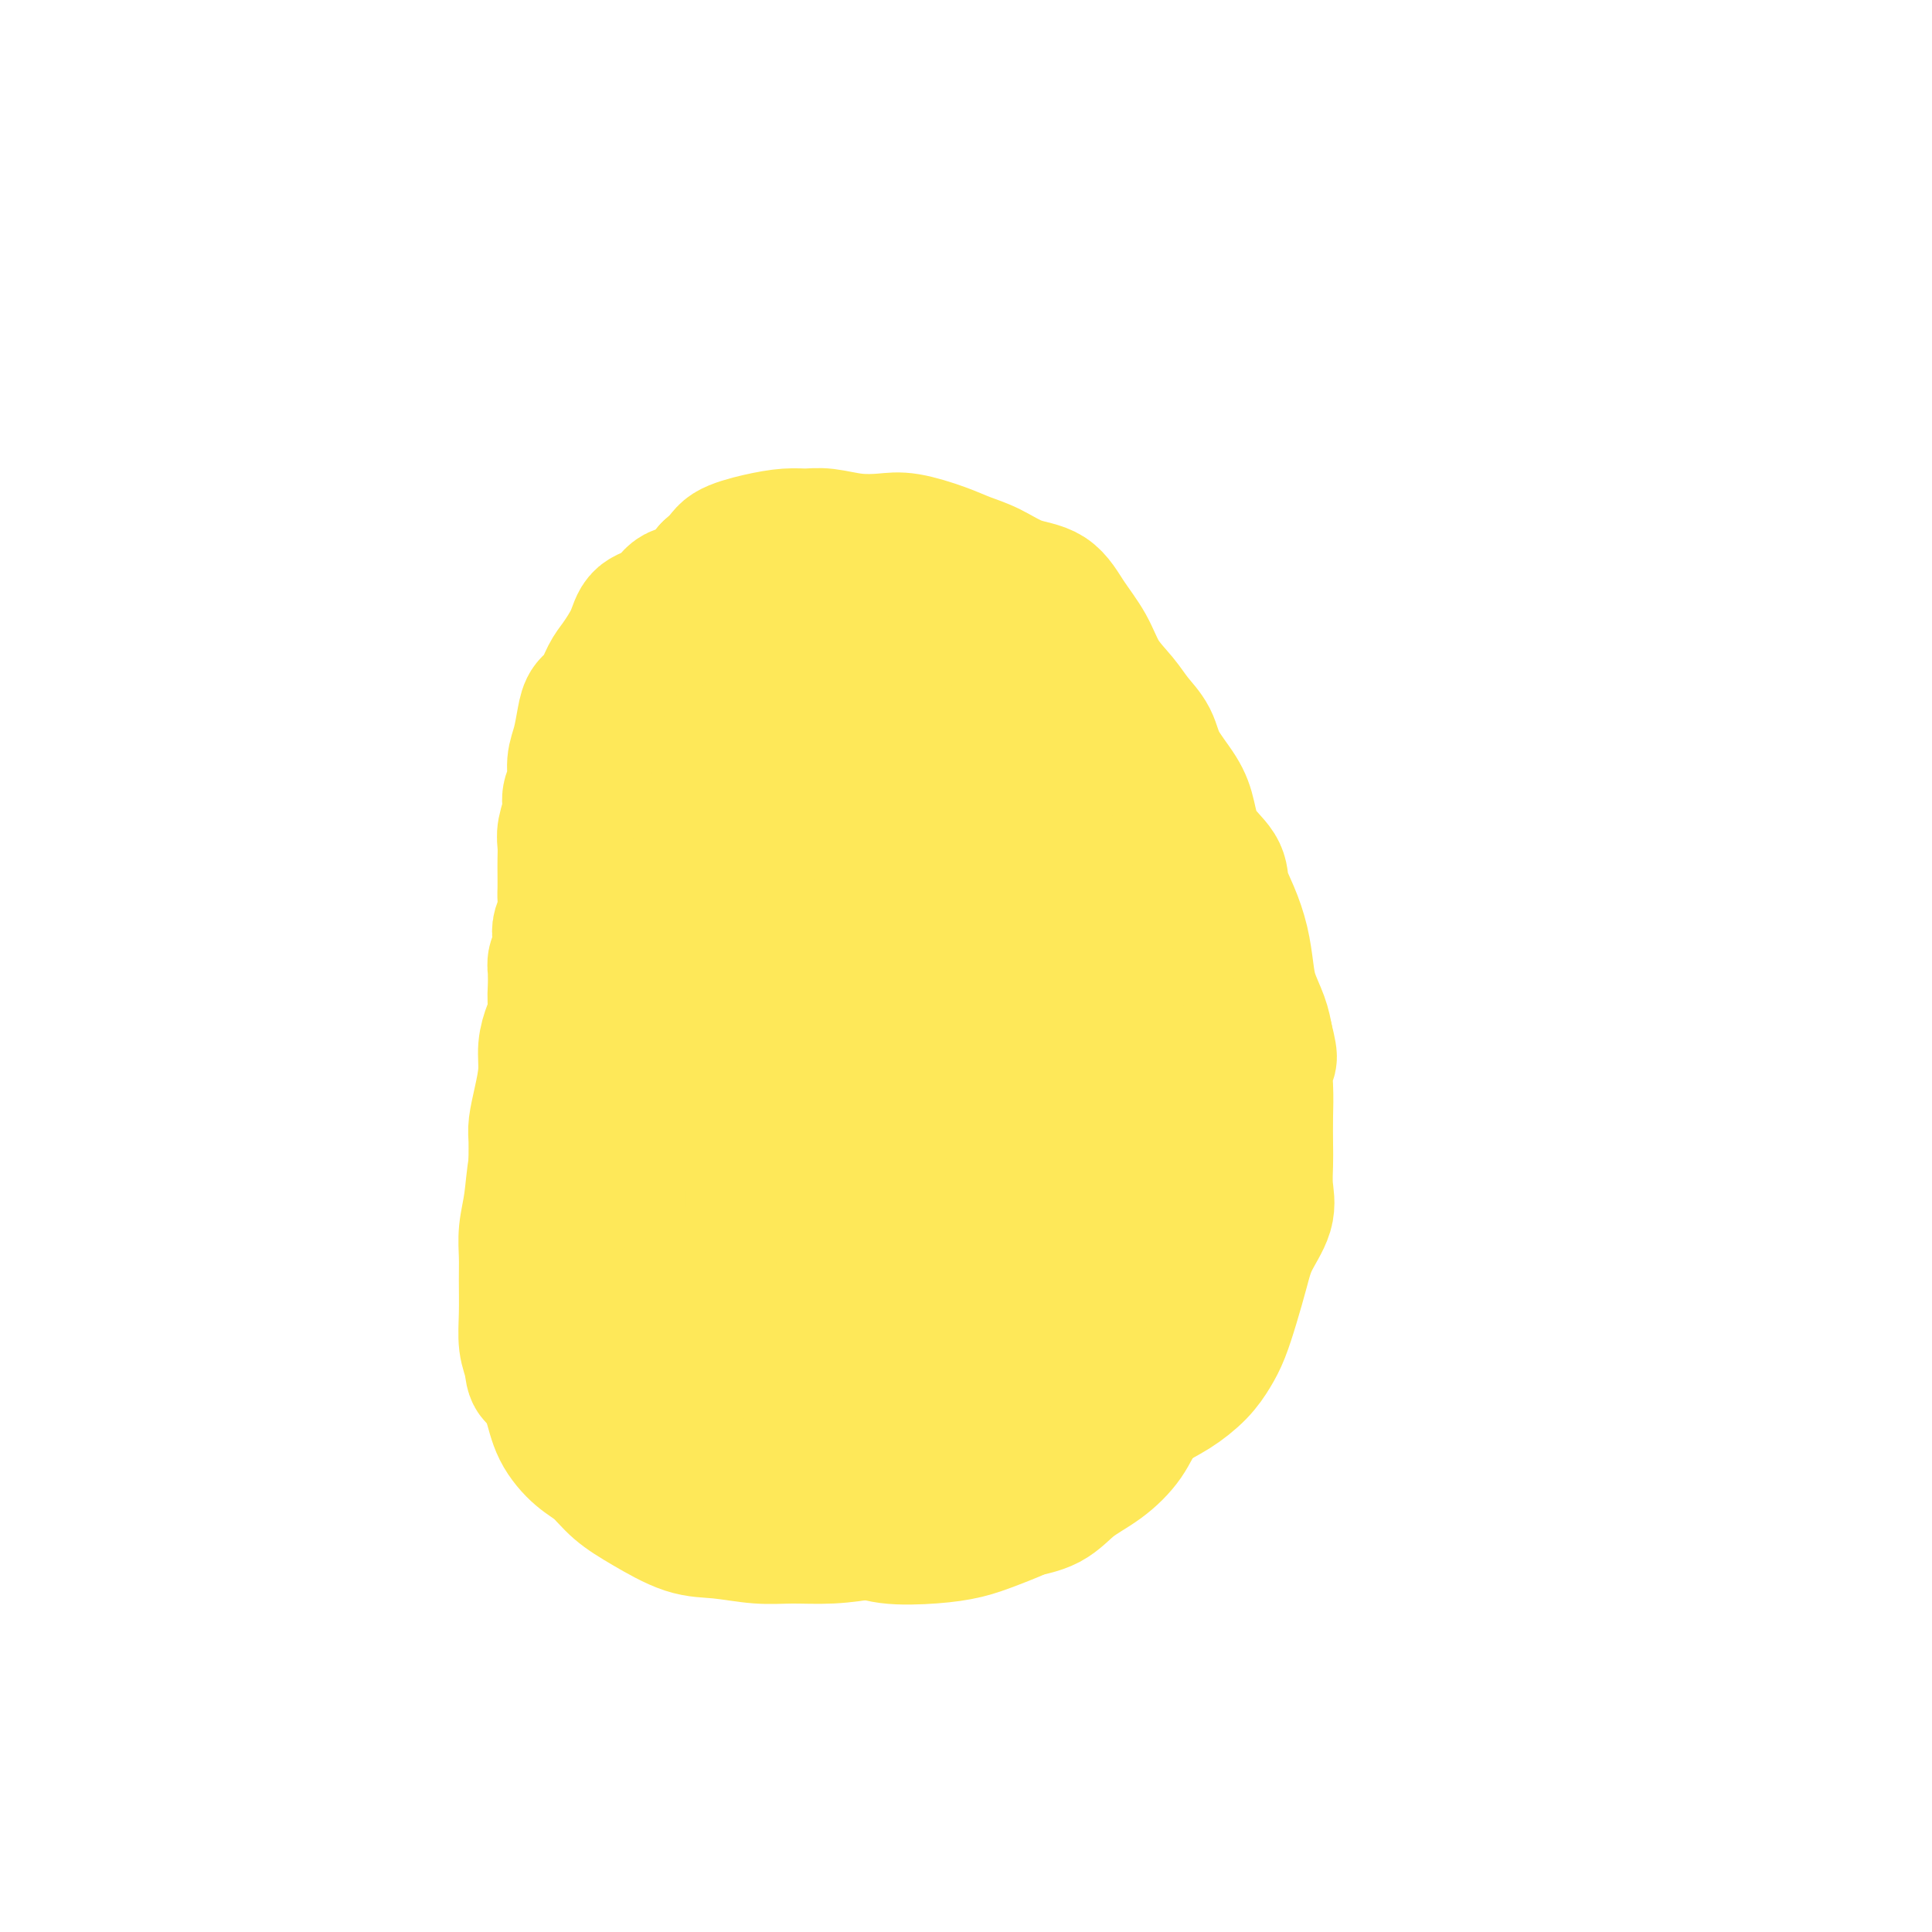 <svg viewBox='0 0 400 400' version='1.1' xmlns='http://www.w3.org/2000/svg' xmlns:xlink='http://www.w3.org/1999/xlink'><g fill='none' stroke='#FEE859' stroke-width='28' stroke-linecap='round' stroke-linejoin='round'><path d='M183,134c-0.006,0.702 -0.012,1.405 0,2c0.012,0.595 0.042,1.083 -1,1c-1.042,-0.083 -3.155,-0.738 -4,-1c-0.845,-0.262 -0.423,-0.131 0,0'/><path d='M177,131c-0.271,-0.548 -0.541,-1.095 0,-2c0.541,-0.905 1.894,-2.167 3,-3c1.106,-0.833 1.966,-1.237 3,-1c1.034,0.237 2.242,1.116 4,2c1.758,0.884 4.067,1.772 6,3c1.933,1.228 3.491,2.794 5,5c1.509,2.206 2.971,5.052 4,8c1.029,2.948 1.625,6.000 2,10c0.375,4.000 0.527,8.949 0,14c-0.527,5.051 -1.734,10.205 -4,15c-2.266,4.795 -5.592,9.230 -9,13c-3.408,3.770 -6.897,6.876 -11,9c-4.103,2.124 -8.820,3.265 -12,4c-3.180,0.735 -4.824,1.062 -8,0c-3.176,-1.062 -7.886,-3.515 -11,-6c-3.114,-2.485 -4.634,-5.003 -7,-8c-2.366,-2.997 -5.578,-6.474 -8,-10c-2.422,-3.526 -4.053,-7.100 -5,-11c-0.947,-3.900 -1.208,-8.127 -1,-13c0.208,-4.873 0.886,-10.391 3,-16c2.114,-5.609 5.664,-11.309 9,-15c3.336,-3.691 6.457,-5.374 10,-7c3.543,-1.626 7.506,-3.195 11,-3c3.494,0.195 6.517,2.153 10,4c3.483,1.847 7.426,3.584 10,6c2.574,2.416 3.779,5.510 6,9c2.221,3.490 5.460,7.376 7,11c1.540,3.624 1.382,6.988 1,11c-0.382,4.012 -0.989,8.673 -3,13c-2.011,4.327 -5.426,8.319 -9,12c-3.574,3.681 -7.307,7.052 -11,9c-3.693,1.948 -7.347,2.474 -11,3'/><path d='M161,197c-3.433,0.430 -6.517,0.005 -9,-2c-2.483,-2.005 -4.366,-5.592 -6,-9c-1.634,-3.408 -3.019,-6.639 -4,-11c-0.981,-4.361 -1.558,-9.853 -1,-15c0.558,-5.147 2.250,-9.948 4,-14c1.750,-4.052 3.559,-7.356 7,-10c3.441,-2.644 8.515,-4.630 12,-5c3.485,-0.370 5.382,0.874 8,3c2.618,2.126 5.955,5.132 8,8c2.045,2.868 2.796,5.598 3,9c0.204,3.402 -0.139,7.475 -1,12c-0.861,4.525 -2.239,9.503 -5,14c-2.761,4.497 -6.903,8.515 -10,12c-3.097,3.485 -5.147,6.438 -8,8c-2.853,1.562 -6.509,1.734 -9,1c-2.491,-0.734 -3.816,-2.373 -5,-5c-1.184,-2.627 -2.227,-6.240 -3,-10c-0.773,-3.760 -1.276,-7.665 -1,-12c0.276,-4.335 1.330,-9.098 3,-13c1.670,-3.902 3.957,-6.943 7,-9c3.043,-2.057 6.844,-3.131 10,-4c3.156,-0.869 5.667,-1.532 8,-1c2.333,0.532 4.487,2.260 6,5c1.513,2.740 2.386,6.493 3,11c0.614,4.507 0.968,9.767 -1,14c-1.968,4.233 -6.258,7.438 -9,10c-2.742,2.562 -3.936,4.482 -6,5c-2.064,0.518 -4.996,-0.366 -7,-2c-2.004,-1.634 -3.078,-4.017 -4,-7c-0.922,-2.983 -1.692,-6.567 -2,-10c-0.308,-3.433 -0.154,-6.717 0,-10'/><path d='M149,160c0.140,-4.041 1.491,-4.145 3,-5c1.509,-0.855 3.177,-2.461 5,-3c1.823,-0.539 3.800,-0.009 5,1c1.200,1.009 1.621,2.499 2,5c0.379,2.501 0.715,6.013 0,9c-0.715,2.987 -2.480,5.448 -4,7c-1.520,1.552 -2.794,2.195 -4,2c-1.206,-0.195 -2.343,-1.229 -3,-3c-0.657,-1.771 -0.834,-4.279 -1,-7c-0.166,-2.721 -0.321,-5.653 0,-8c0.321,-2.347 1.119,-4.107 2,-5c0.881,-0.893 1.844,-0.920 3,-1c1.156,-0.080 2.503,-0.214 3,0c0.497,0.214 0.142,0.775 0,1c-0.142,0.225 -0.071,0.112 0,0'/><path d='M176,123c0.359,-0.194 0.718,-0.389 1,-1c0.282,-0.611 0.487,-1.639 1,-2c0.513,-0.361 1.336,-0.056 2,0c0.664,0.056 1.170,-0.137 2,0c0.830,0.137 1.983,0.605 3,1c1.017,0.395 1.899,0.716 3,1c1.101,0.284 2.422,0.529 4,1c1.578,0.471 3.414,1.167 5,2c1.586,0.833 2.921,1.804 4,3c1.079,1.196 1.903,2.617 3,4c1.097,1.383 2.469,2.729 4,4c1.531,1.271 3.221,2.467 5,4c1.779,1.533 3.647,3.403 5,5c1.353,1.597 2.189,2.920 3,5c0.811,2.080 1.595,4.915 3,7c1.405,2.085 3.429,3.419 5,5c1.571,1.581 2.689,3.408 4,5c1.311,1.592 2.815,2.949 4,5c1.185,2.051 2.051,4.797 3,7c0.949,2.203 1.981,3.862 3,6c1.019,2.138 2.023,4.756 3,7c0.977,2.244 1.926,4.114 3,6c1.074,1.886 2.274,3.787 3,6c0.726,2.213 0.979,4.736 1,7c0.021,2.264 -0.191,4.267 0,6c0.191,1.733 0.783,3.196 1,5c0.217,1.804 0.059,3.947 0,6c-0.059,2.053 -0.019,4.014 0,6c0.019,1.986 0.015,3.996 0,6c-0.015,2.004 -0.043,4.001 0,6c0.043,1.999 0.155,4.000 0,6c-0.155,2.000 -0.578,4.000 -1,6'/><path d='M253,258c0.093,9.144 -0.175,5.005 -1,5c-0.825,-0.005 -2.206,4.125 -3,7c-0.794,2.875 -1.001,4.494 -2,6c-0.999,1.506 -2.789,2.899 -4,5c-1.211,2.101 -1.842,4.910 -3,7c-1.158,2.090 -2.842,3.459 -4,5c-1.158,1.541 -1.790,3.252 -3,5c-1.210,1.748 -2.997,3.533 -5,5c-2.003,1.467 -4.223,2.618 -6,4c-1.777,1.382 -3.110,2.997 -5,4c-1.890,1.003 -4.337,1.396 -7,2c-2.663,0.604 -5.542,1.420 -8,2c-2.458,0.580 -4.494,0.926 -7,1c-2.506,0.074 -5.482,-0.123 -8,0c-2.518,0.123 -4.577,0.565 -7,1c-2.423,0.435 -5.212,0.862 -8,1c-2.788,0.138 -5.577,-0.014 -8,0c-2.423,0.014 -4.479,0.192 -7,0c-2.521,-0.192 -5.507,-0.754 -8,-1c-2.493,-0.246 -4.494,-0.175 -7,-1c-2.506,-0.825 -5.519,-2.547 -8,-4c-2.481,-1.453 -4.432,-2.639 -6,-4c-1.568,-1.361 -2.752,-2.898 -4,-4c-1.248,-1.102 -2.558,-1.769 -4,-3c-1.442,-1.231 -3.014,-3.027 -4,-5c-0.986,-1.973 -1.386,-4.122 -2,-6c-0.614,-1.878 -1.444,-3.484 -2,-5c-0.556,-1.516 -0.840,-2.942 -1,-5c-0.160,-2.058 -0.197,-4.746 0,-7c0.197,-2.254 0.628,-4.072 1,-6c0.372,-1.928 0.686,-3.964 1,-6'/><path d='M113,261c0.508,-4.065 0.777,-4.726 1,-6c0.223,-1.274 0.401,-3.161 1,-5c0.599,-1.839 1.621,-3.629 3,-6c1.379,-2.371 3.116,-5.324 5,-8c1.884,-2.676 3.917,-5.075 5,-7c1.083,-1.925 1.217,-3.375 2,-5c0.783,-1.625 2.216,-3.426 4,-5c1.784,-1.574 3.920,-2.921 6,-5c2.080,-2.079 4.105,-4.889 6,-8c1.895,-3.111 3.662,-6.523 6,-10c2.338,-3.477 5.247,-7.017 7,-10c1.753,-2.983 2.348,-5.408 3,-8c0.652,-2.592 1.360,-5.352 2,-8c0.640,-2.648 1.210,-5.184 2,-8c0.790,-2.816 1.799,-5.913 3,-9c1.201,-3.087 2.594,-6.164 4,-8c1.406,-1.836 2.823,-2.429 4,-3c1.177,-0.571 2.112,-1.119 3,-1c0.888,0.119 1.729,0.905 3,2c1.271,1.095 2.972,2.497 5,4c2.028,1.503 4.384,3.106 7,4c2.616,0.894 5.493,1.081 8,2c2.507,0.919 4.644,2.572 7,4c2.356,1.428 4.933,2.631 7,5c2.067,2.369 3.626,5.903 5,10c1.374,4.097 2.564,8.755 4,13c1.436,4.245 3.120,8.077 4,12c0.880,3.923 0.958,7.938 1,12c0.042,4.062 0.050,8.170 0,13c-0.050,4.830 -0.157,10.380 -1,16c-0.843,5.620 -2.421,11.310 -4,17'/><path d='M226,255c-1.251,8.930 -1.880,8.256 -3,9c-1.120,0.744 -2.732,2.905 -4,4c-1.268,1.095 -2.191,1.124 -4,1c-1.809,-0.124 -4.503,-0.402 -7,-2c-2.497,-1.598 -4.798,-4.516 -7,-8c-2.202,-3.484 -4.306,-7.533 -6,-13c-1.694,-5.467 -2.978,-12.353 -4,-20c-1.022,-7.647 -1.784,-16.055 -2,-24c-0.216,-7.945 0.112,-15.425 1,-21c0.888,-5.575 2.334,-9.244 4,-13c1.666,-3.756 3.551,-7.600 5,-10c1.449,-2.400 2.463,-3.355 5,-3c2.537,0.355 6.599,2.021 10,5c3.401,2.979 6.143,7.271 9,13c2.857,5.729 5.829,12.896 8,19c2.171,6.104 3.541,11.145 4,17c0.459,5.855 0.006,12.522 -1,19c-1.006,6.478 -2.566,12.765 -4,19c-1.434,6.235 -2.744,12.417 -4,18c-1.256,5.583 -2.460,10.568 -4,14c-1.540,3.432 -3.416,5.313 -5,7c-1.584,1.687 -2.877,3.182 -5,4c-2.123,0.818 -5.075,0.959 -8,0c-2.925,-0.959 -5.821,-3.020 -8,-6c-2.179,-2.980 -3.640,-6.880 -5,-12c-1.360,-5.120 -2.618,-11.459 -3,-19c-0.382,-7.541 0.113,-16.283 1,-25c0.887,-8.717 2.166,-17.409 3,-25c0.834,-7.591 1.225,-14.082 2,-18c0.775,-3.918 1.936,-5.262 3,-6c1.064,-0.738 2.032,-0.869 3,-1'/><path d='M200,178c1.603,-0.340 2.612,2.312 4,6c1.388,3.688 3.155,8.414 5,14c1.845,5.586 3.770,12.031 5,20c1.230,7.969 1.767,17.462 1,27c-0.767,9.538 -2.837,19.122 -5,27c-2.163,7.878 -4.417,14.051 -6,18c-1.583,3.949 -2.493,5.676 -3,7c-0.507,1.324 -0.610,2.245 -1,1c-0.390,-1.245 -1.065,-4.658 -1,-10c0.065,-5.342 0.871,-12.614 1,-20c0.129,-7.386 -0.418,-14.886 0,-23c0.418,-8.114 1.800,-16.843 3,-25c1.200,-8.157 2.219,-15.744 3,-22c0.781,-6.256 1.324,-11.182 2,-14c0.676,-2.818 1.483,-3.529 2,-4c0.517,-0.471 0.743,-0.701 1,2c0.257,2.701 0.546,8.334 0,15c-0.546,6.666 -1.926,14.366 -3,23c-1.074,8.634 -1.840,18.202 -3,26c-1.160,7.798 -2.712,13.826 -4,20c-1.288,6.174 -2.311,12.496 -4,19c-1.689,6.504 -4.043,13.192 -6,17c-1.957,3.808 -3.516,4.736 -5,5c-1.484,0.264 -2.891,-0.135 -4,-2c-1.109,-1.865 -1.918,-5.196 -2,-11c-0.082,-5.804 0.563,-14.080 1,-22c0.437,-7.920 0.667,-15.484 1,-24c0.333,-8.516 0.770,-17.984 1,-26c0.230,-8.016 0.254,-14.581 0,-19c-0.254,-4.419 -0.787,-6.691 -1,-8c-0.213,-1.309 -0.107,-1.654 0,-2'/><path d='M182,193c0.311,-15.307 0.090,-3.075 0,4c-0.090,7.075 -0.047,8.991 0,14c0.047,5.009 0.098,13.109 0,22c-0.098,8.891 -0.344,18.571 -2,27c-1.656,8.429 -4.721,15.606 -7,21c-2.279,5.394 -3.771,9.003 -5,12c-1.229,2.997 -2.196,5.380 -3,6c-0.804,0.620 -1.445,-0.524 -2,-3c-0.555,-2.476 -1.025,-6.284 -1,-12c0.025,-5.716 0.546,-13.342 1,-21c0.454,-7.658 0.842,-15.350 1,-23c0.158,-7.650 0.085,-15.257 0,-21c-0.085,-5.743 -0.183,-9.620 0,-13c0.183,-3.380 0.647,-6.263 1,-8c0.353,-1.737 0.596,-2.327 1,-1c0.404,1.327 0.970,4.573 1,10c0.030,5.427 -0.477,13.035 -1,21c-0.523,7.965 -1.061,16.287 -2,24c-0.939,7.713 -2.280,14.815 -4,20c-1.720,5.185 -3.821,8.451 -5,11c-1.179,2.549 -1.436,4.381 -2,5c-0.564,0.619 -1.433,0.024 -2,-2c-0.567,-2.024 -0.831,-5.476 -1,-11c-0.169,-5.524 -0.243,-13.118 0,-22c0.243,-8.882 0.802,-19.050 1,-27c0.198,-7.950 0.036,-13.681 0,-17c-0.036,-3.319 0.054,-4.226 0,-5c-0.054,-0.774 -0.252,-1.414 0,-1c0.252,0.414 0.952,1.881 1,5c0.048,3.119 -0.558,7.891 -1,14c-0.442,6.109 -0.721,13.554 -1,21'/><path d='M150,243c-1.029,9.901 -3.102,15.152 -4,20c-0.898,4.848 -0.623,9.292 -1,13c-0.377,3.708 -1.408,6.681 -2,8c-0.592,1.319 -0.747,0.986 -1,1c-0.253,0.014 -0.606,0.377 -1,-1c-0.394,-1.377 -0.831,-4.492 -1,-8c-0.169,-3.508 -0.072,-7.409 0,-11c0.072,-3.591 0.118,-6.873 0,-10c-0.118,-3.127 -0.400,-6.100 0,-9c0.400,-2.900 1.484,-5.728 2,-8c0.516,-2.272 0.465,-3.987 1,-5c0.535,-1.013 1.654,-1.323 2,0c0.346,1.323 -0.083,4.280 0,8c0.083,3.720 0.677,8.204 1,13c0.323,4.796 0.374,9.904 0,14c-0.374,4.096 -1.172,7.178 -2,10c-0.828,2.822 -1.686,5.383 -2,7c-0.314,1.617 -0.085,2.290 0,3c0.085,0.710 0.026,1.458 0,1c-0.026,-0.458 -0.018,-2.123 0,-3c0.018,-0.877 0.046,-0.967 0,-1c-0.046,-0.033 -0.166,-0.009 0,0c0.166,0.009 0.619,0.002 1,0c0.381,-0.002 0.690,-0.001 1,0c0.310,0.001 0.622,0.000 1,0c0.378,-0.000 0.822,-0.000 1,0c0.178,0.000 0.089,0.000 0,0'/><path d='M146,285c0.667,-0.500 0.333,-0.250 0,0'/><path d='M164,300c0.744,0.765 1.489,1.529 2,2c0.511,0.471 0.789,0.648 1,1c0.211,0.352 0.353,0.880 0,1c-0.353,0.120 -1.203,-0.167 -2,0c-0.797,0.167 -1.540,0.788 -3,1c-1.460,0.212 -3.635,0.017 -6,0c-2.365,-0.017 -4.919,0.146 -7,0c-2.081,-0.146 -3.689,-0.600 -6,-1c-2.311,-0.400 -5.324,-0.745 -8,-1c-2.676,-0.255 -5.016,-0.420 -7,-1c-1.984,-0.580 -3.614,-1.575 -5,-3c-1.386,-1.425 -2.528,-3.280 -4,-5c-1.472,-1.720 -3.274,-3.305 -4,-5c-0.726,-1.695 -0.377,-3.500 -1,-4c-0.623,-0.500 -2.220,0.306 -3,0c-0.780,-0.306 -0.745,-1.725 -1,-3c-0.255,-1.275 -0.801,-2.405 -1,-4c-0.199,-1.595 -0.050,-3.655 0,-6c0.050,-2.345 0.002,-4.974 0,-7c-0.002,-2.026 0.044,-3.450 0,-5c-0.044,-1.550 -0.177,-3.225 0,-5c0.177,-1.775 0.666,-3.650 1,-6c0.334,-2.350 0.515,-5.174 1,-8c0.485,-2.826 1.273,-5.655 2,-8c0.727,-2.345 1.392,-4.207 2,-6c0.608,-1.793 1.160,-3.516 2,-5c0.840,-1.484 1.968,-2.729 3,-4c1.032,-1.271 1.967,-2.567 3,-4c1.033,-1.433 2.163,-3.001 3,-5c0.837,-1.999 1.382,-4.428 2,-6c0.618,-1.572 1.309,-2.286 2,-3'/><path d='M130,200c2.407,-3.920 1.924,-2.721 2,-3c0.076,-0.279 0.711,-2.037 1,-3c0.289,-0.963 0.232,-1.130 1,-2c0.768,-0.870 2.360,-2.443 3,-4c0.640,-1.557 0.327,-3.098 1,-4c0.673,-0.902 2.332,-1.163 3,-1c0.668,0.163 0.344,0.751 0,1c-0.344,0.249 -0.709,0.158 -1,0c-0.291,-0.158 -0.507,-0.383 -1,0c-0.493,0.383 -1.262,1.375 -2,2c-0.738,0.625 -1.445,0.882 -2,2c-0.555,1.118 -0.957,3.097 -2,5c-1.043,1.903 -2.725,3.732 -4,6c-1.275,2.268 -2.142,4.976 -3,7c-0.858,2.024 -1.706,3.362 -2,5c-0.294,1.638 -0.033,3.574 0,5c0.033,1.426 -0.163,2.340 0,4c0.163,1.660 0.685,4.065 1,6c0.315,1.935 0.424,3.401 1,5c0.576,1.599 1.619,3.330 2,5c0.381,1.670 0.101,3.279 0,5c-0.101,1.721 -0.021,3.553 0,5c0.021,1.447 -0.016,2.508 0,4c0.016,1.492 0.087,3.414 0,5c-0.087,1.586 -0.330,2.837 0,4c0.330,1.163 1.233,2.240 2,3c0.767,0.760 1.399,1.205 2,2c0.601,0.795 1.172,1.942 2,3c0.828,1.058 1.914,2.029 3,3'/><path d='M137,270c1.301,2.240 0.055,2.339 0,3c-0.055,0.661 1.082,1.883 2,3c0.918,1.117 1.619,2.130 2,3c0.381,0.870 0.443,1.599 1,2c0.557,0.401 1.608,0.475 2,1c0.392,0.525 0.124,1.503 0,2c-0.124,0.497 -0.104,0.515 0,1c0.104,0.485 0.293,1.438 0,2c-0.293,0.562 -1.067,0.733 -2,1c-0.933,0.267 -2.024,0.629 -3,0c-0.976,-0.629 -1.836,-2.251 -3,-3c-1.164,-0.749 -2.633,-0.626 -4,-1c-1.367,-0.374 -2.632,-1.247 -4,-2c-1.368,-0.753 -2.839,-1.387 -4,-2c-1.161,-0.613 -2.013,-1.206 -3,-2c-0.987,-0.794 -2.110,-1.789 -3,-3c-0.890,-1.211 -1.548,-2.638 -2,-4c-0.452,-1.362 -0.699,-2.658 -1,-4c-0.301,-1.342 -0.655,-2.729 -1,-4c-0.345,-1.271 -0.681,-2.425 -1,-4c-0.319,-1.575 -0.621,-3.570 -1,-5c-0.379,-1.430 -0.834,-2.296 -1,-4c-0.166,-1.704 -0.042,-4.246 0,-6c0.042,-1.754 0.001,-2.719 0,-4c-0.001,-1.281 0.037,-2.876 0,-4c-0.037,-1.124 -0.151,-1.775 0,-3c0.151,-1.225 0.565,-3.024 1,-5c0.435,-1.976 0.890,-4.127 1,-6c0.110,-1.873 -0.124,-3.466 0,-5c0.124,-1.534 0.607,-3.010 1,-4c0.393,-0.990 0.697,-1.495 1,-2'/><path d='M115,211c0.618,-6.787 0.165,-4.256 0,-4c-0.165,0.256 -0.040,-1.765 0,-3c0.040,-1.235 -0.003,-1.686 0,-2c0.003,-0.314 0.052,-0.492 0,-1c-0.052,-0.508 -0.206,-1.346 0,-2c0.206,-0.654 0.773,-1.124 1,-2c0.227,-0.876 0.113,-2.159 0,-3c-0.113,-0.841 -0.226,-1.239 0,-2c0.226,-0.761 0.793,-1.883 1,-3c0.207,-1.117 0.056,-2.228 0,-3c-0.056,-0.772 -0.016,-1.206 0,-2c0.016,-0.794 0.008,-1.949 0,-3c-0.008,-1.051 -0.017,-2.000 0,-3c0.017,-1.000 0.061,-2.052 0,-3c-0.061,-0.948 -0.227,-1.793 0,-3c0.227,-1.207 0.848,-2.775 1,-4c0.152,-1.225 -0.166,-2.106 0,-3c0.166,-0.894 0.817,-1.801 1,-3c0.183,-1.199 -0.103,-2.689 0,-4c0.103,-1.311 0.594,-2.441 1,-4c0.406,-1.559 0.726,-3.546 1,-5c0.274,-1.454 0.500,-2.377 1,-3c0.500,-0.623 1.273,-0.948 2,-2c0.727,-1.052 1.409,-2.833 2,-4c0.591,-1.167 1.091,-1.721 2,-3c0.909,-1.279 2.228,-3.282 3,-5c0.772,-1.718 0.997,-3.151 2,-4c1.003,-0.849 2.784,-1.114 4,-2c1.216,-0.886 1.866,-2.392 3,-3c1.134,-0.608 2.753,-0.316 4,-1c1.247,-0.684 2.124,-2.342 3,-4'/><path d='M147,118c2.791,-2.348 2.769,-3.219 4,-4c1.231,-0.781 3.717,-1.474 6,-2c2.283,-0.526 4.364,-0.887 6,-1c1.636,-0.113 2.826,0.021 4,0c1.174,-0.021 2.333,-0.196 4,0c1.667,0.196 3.841,0.763 6,1c2.159,0.237 4.302,0.145 6,0c1.698,-0.145 2.952,-0.344 5,0c2.048,0.344 4.890,1.231 7,2c2.110,0.769 3.487,1.422 5,2c1.513,0.578 3.161,1.083 5,2c1.839,0.917 3.870,2.246 6,3c2.130,0.754 4.359,0.932 6,2c1.641,1.068 2.693,3.027 4,5c1.307,1.973 2.868,3.962 4,6c1.132,2.038 1.834,4.125 3,6c1.166,1.875 2.795,3.537 4,5c1.205,1.463 1.986,2.728 3,4c1.014,1.272 2.261,2.552 3,4c0.739,1.448 0.969,3.066 2,5c1.031,1.934 2.863,4.186 4,6c1.137,1.814 1.578,3.190 2,5c0.422,1.810 0.824,4.054 2,6c1.176,1.946 3.127,3.594 4,5c0.873,1.406 0.667,2.570 1,4c0.333,1.430 1.206,3.127 2,5c0.794,1.873 1.508,3.922 2,6c0.492,2.078 0.761,4.186 1,6c0.239,1.814 0.449,3.335 1,5c0.551,1.665 1.443,3.476 2,5c0.557,1.524 0.778,2.762 1,4'/><path d='M262,215c1.547,6.031 0.415,3.609 0,4c-0.415,0.391 -0.112,3.594 0,6c0.112,2.406 0.033,4.014 0,6c-0.033,1.986 -0.018,4.350 0,6c0.018,1.650 0.041,2.585 0,4c-0.041,1.415 -0.146,3.311 0,5c0.146,1.689 0.545,3.172 0,5c-0.545,1.828 -2.032,4.001 -3,6c-0.968,1.999 -1.415,3.826 -2,6c-0.585,2.174 -1.306,4.697 -2,7c-0.694,2.303 -1.361,4.387 -2,6c-0.639,1.613 -1.251,2.755 -2,4c-0.749,1.245 -1.636,2.593 -3,4c-1.364,1.407 -3.207,2.872 -5,4c-1.793,1.128 -3.537,1.919 -5,3c-1.463,1.081 -2.646,2.452 -4,4c-1.354,1.548 -2.878,3.272 -5,5c-2.122,1.728 -4.841,3.461 -7,5c-2.159,1.539 -3.756,2.885 -5,4c-1.244,1.115 -2.134,1.999 -4,3c-1.866,1.001 -4.707,2.119 -7,3c-2.293,0.881 -4.037,1.524 -6,2c-1.963,0.476 -4.146,0.784 -7,1c-2.854,0.216 -6.380,0.341 -9,0c-2.620,-0.341 -4.335,-1.150 -7,-2c-2.665,-0.850 -6.281,-1.743 -9,-3c-2.719,-1.257 -4.540,-2.877 -6,-4c-1.460,-1.123 -2.560,-1.749 -3,-2c-0.440,-0.251 -0.220,-0.125 0,0'/></g>
</svg>